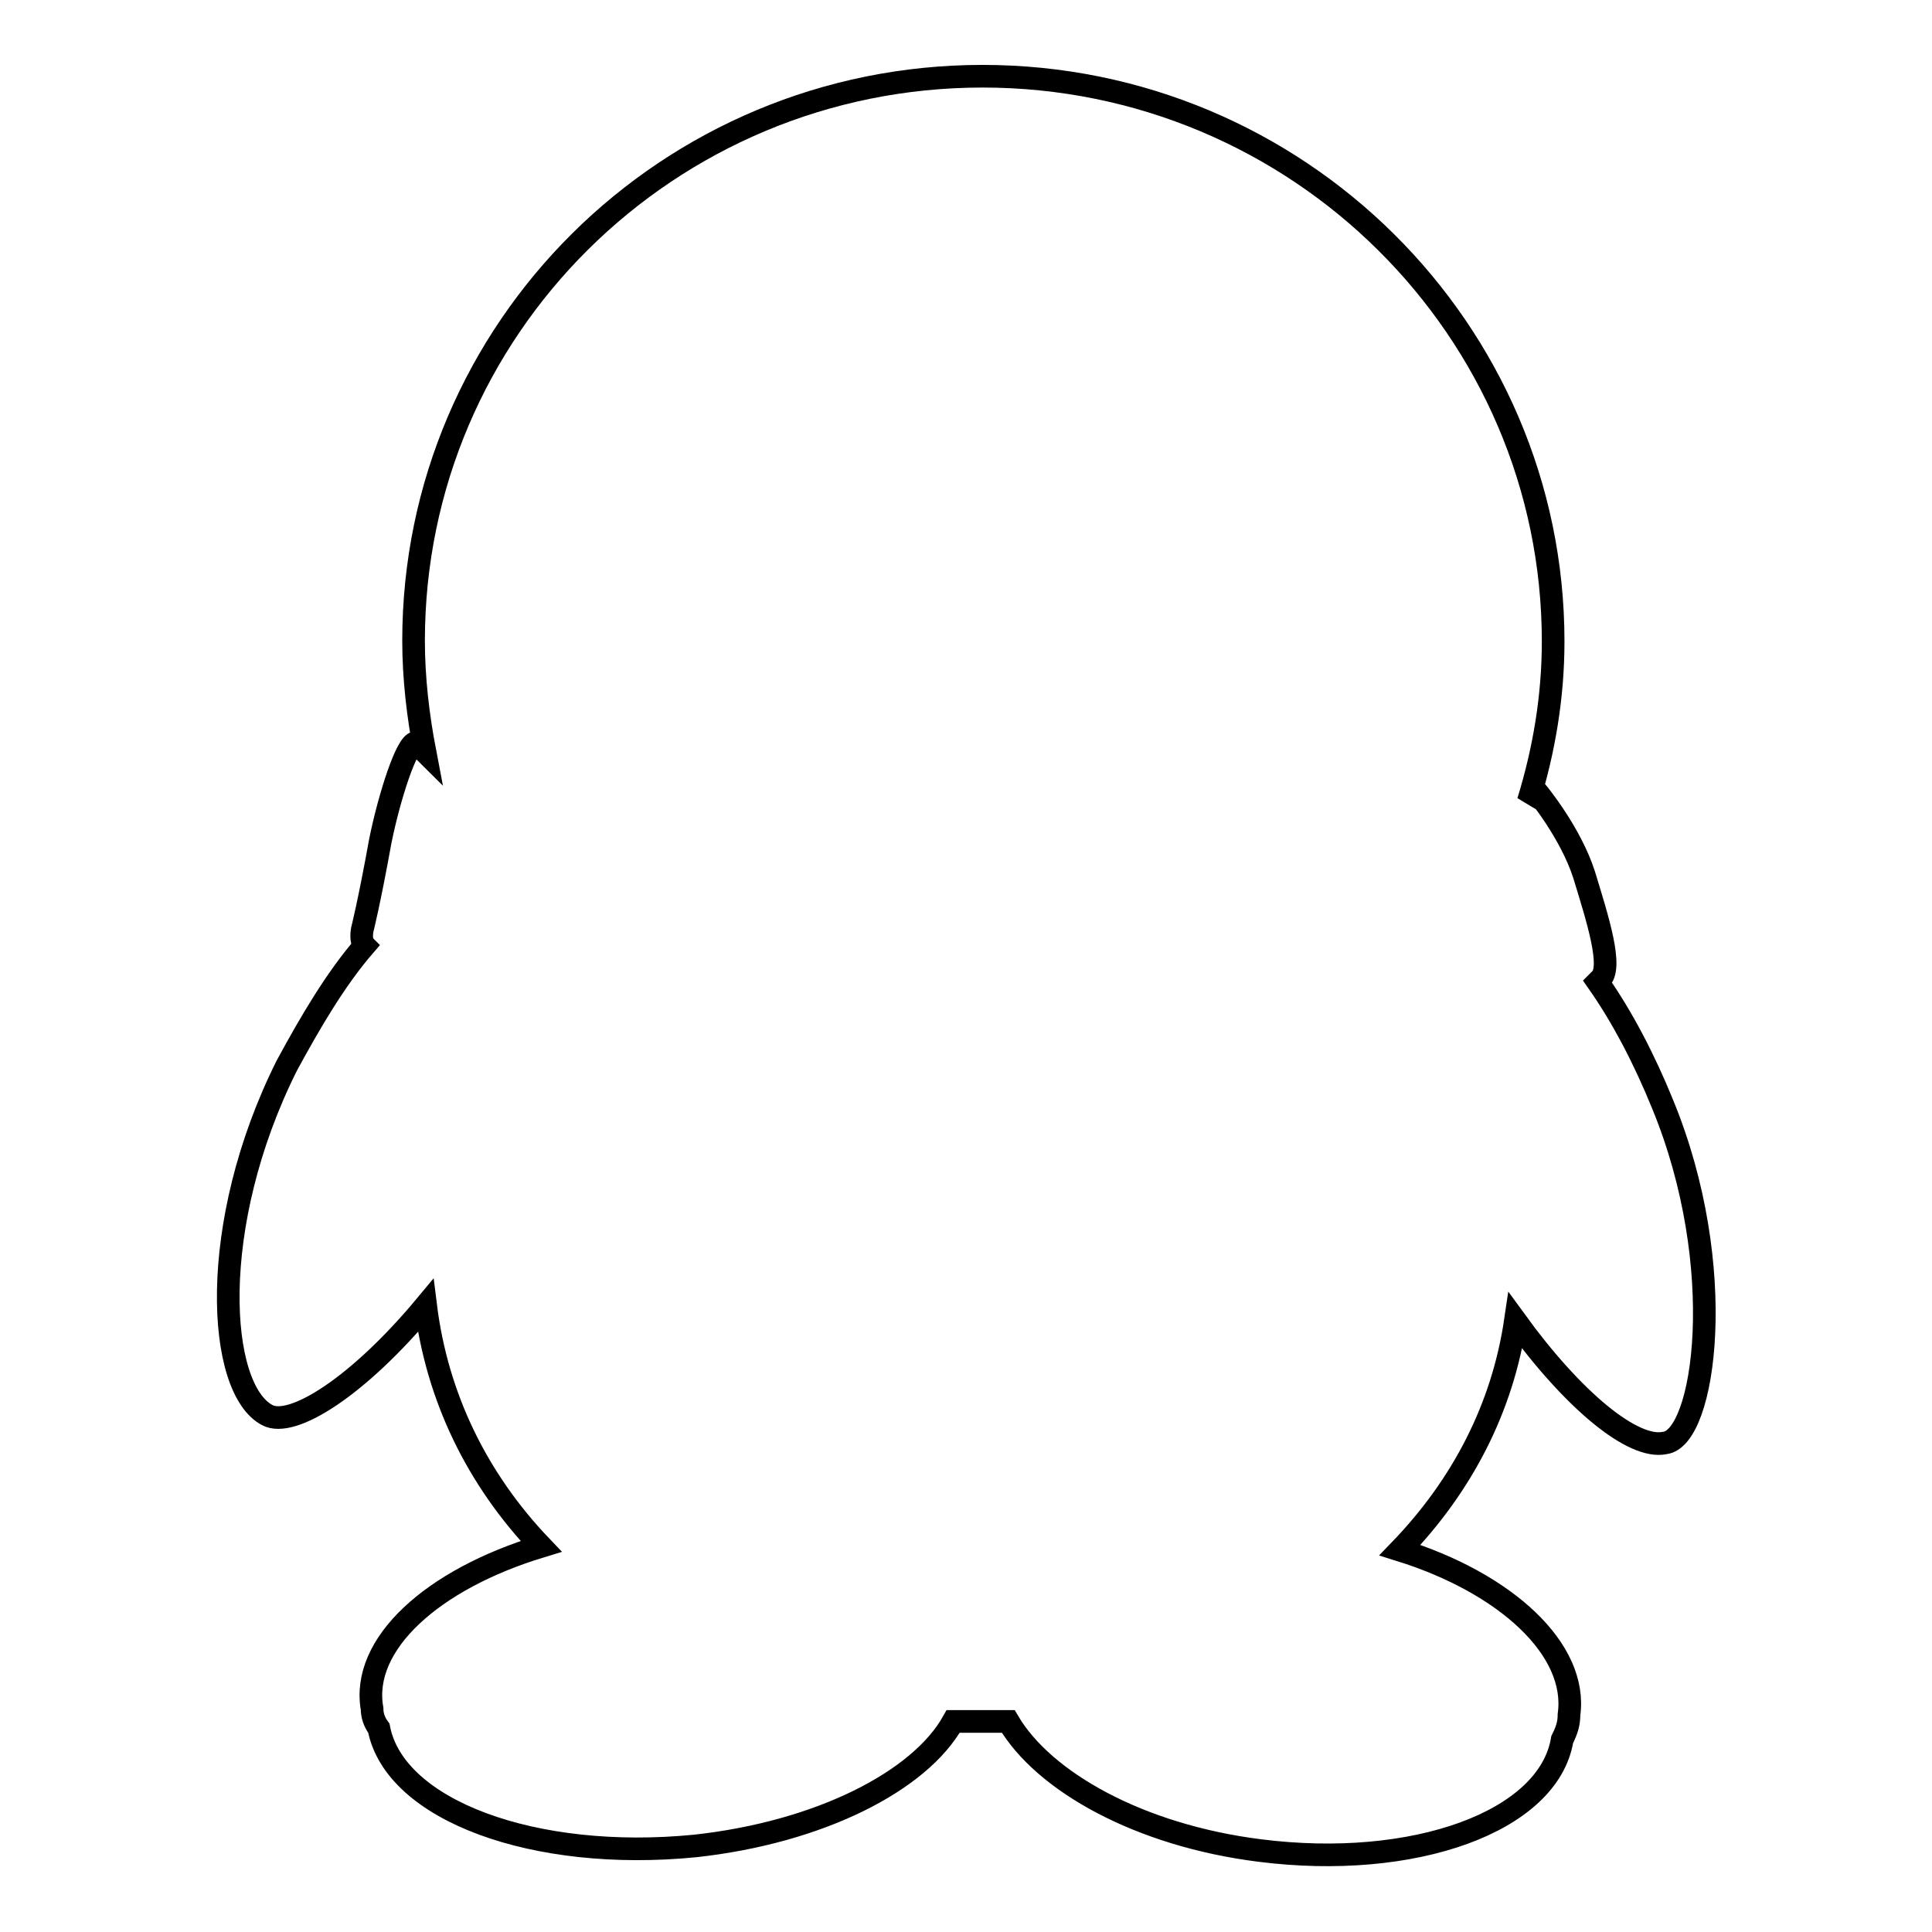 <?xml version="1.0" encoding="utf-8"?>
<!-- Svg Vector Icons : http://www.onlinewebfonts.com/icon -->
<!DOCTYPE svg PUBLIC "-//W3C//DTD SVG 1.1//EN" "http://www.w3.org/Graphics/SVG/1.1/DTD/svg11.dtd">
<svg version="1.1" xmlns="http://www.w3.org/2000/svg" xmlns:xlink="http://www.w3.org/1999/xlink" x="0px" y="0px" viewBox="0 0 256 256" enable-background="new 0 0 256 256" xml:space="preserve">
<g><g><path stroke-width="3" fill-opacity="0" stroke="#000000"  d="M220.3,146.3c-2.4-5.9-5.3-11.5-8.6-16.2l0.3-0.3c1.8-1.5-0.3-8-2.1-13.9c-1.8-5.6-6.2-10.9-6.2-10.9c-0.3,0.3-0.9,0.9-1.2,1.2c2.1-6.8,3.3-13.9,3.3-21.2c0-41.3-33.9-74.9-75.6-74.9S54.8,43.6,54.8,84.9c0,5,0.6,10,1.5,14.7c-0.3-0.3-0.9-0.6-1.2-1.2c-1.2,0-3.5,7.1-4.7,13c-1.5,8.3-2.4,11.8-2.4,11.8s-0.3,1.5,0.3,2.1l0,0c-3.8,4.4-7.1,10-10.3,15.9c-10.6,21.2-9.2,42.8-2.6,46.3c3.3,1.8,12.1-3.8,21-14.5c1.5,12.1,6.8,23,15.3,31.9c-14.5,4.4-23.9,13-22.4,21.5c0,0.9,0.3,1.8,0.9,2.6c2.1,10.9,20.6,17.7,41.9,15.6c16.5-1.8,29.8-8.6,34.2-16.5c0.9,0,1.8,0,2.6,0c1.5,0,3.3,0,4.7,0c4.7,8,17.4,15.1,33.3,17.1c20.4,2.6,38.3-3.8,40.1-14.7c0.6-1.2,0.9-2.1,0.9-3.3c1.2-8.6-8.3-17.4-22.4-21.8c8.3-8.6,13.6-18.9,15.3-30.4c7.7,10.6,15.6,17.1,19.8,16.2C225.9,190.6,229.2,167.9,220.3,146.3z"/></g></g>
</svg>